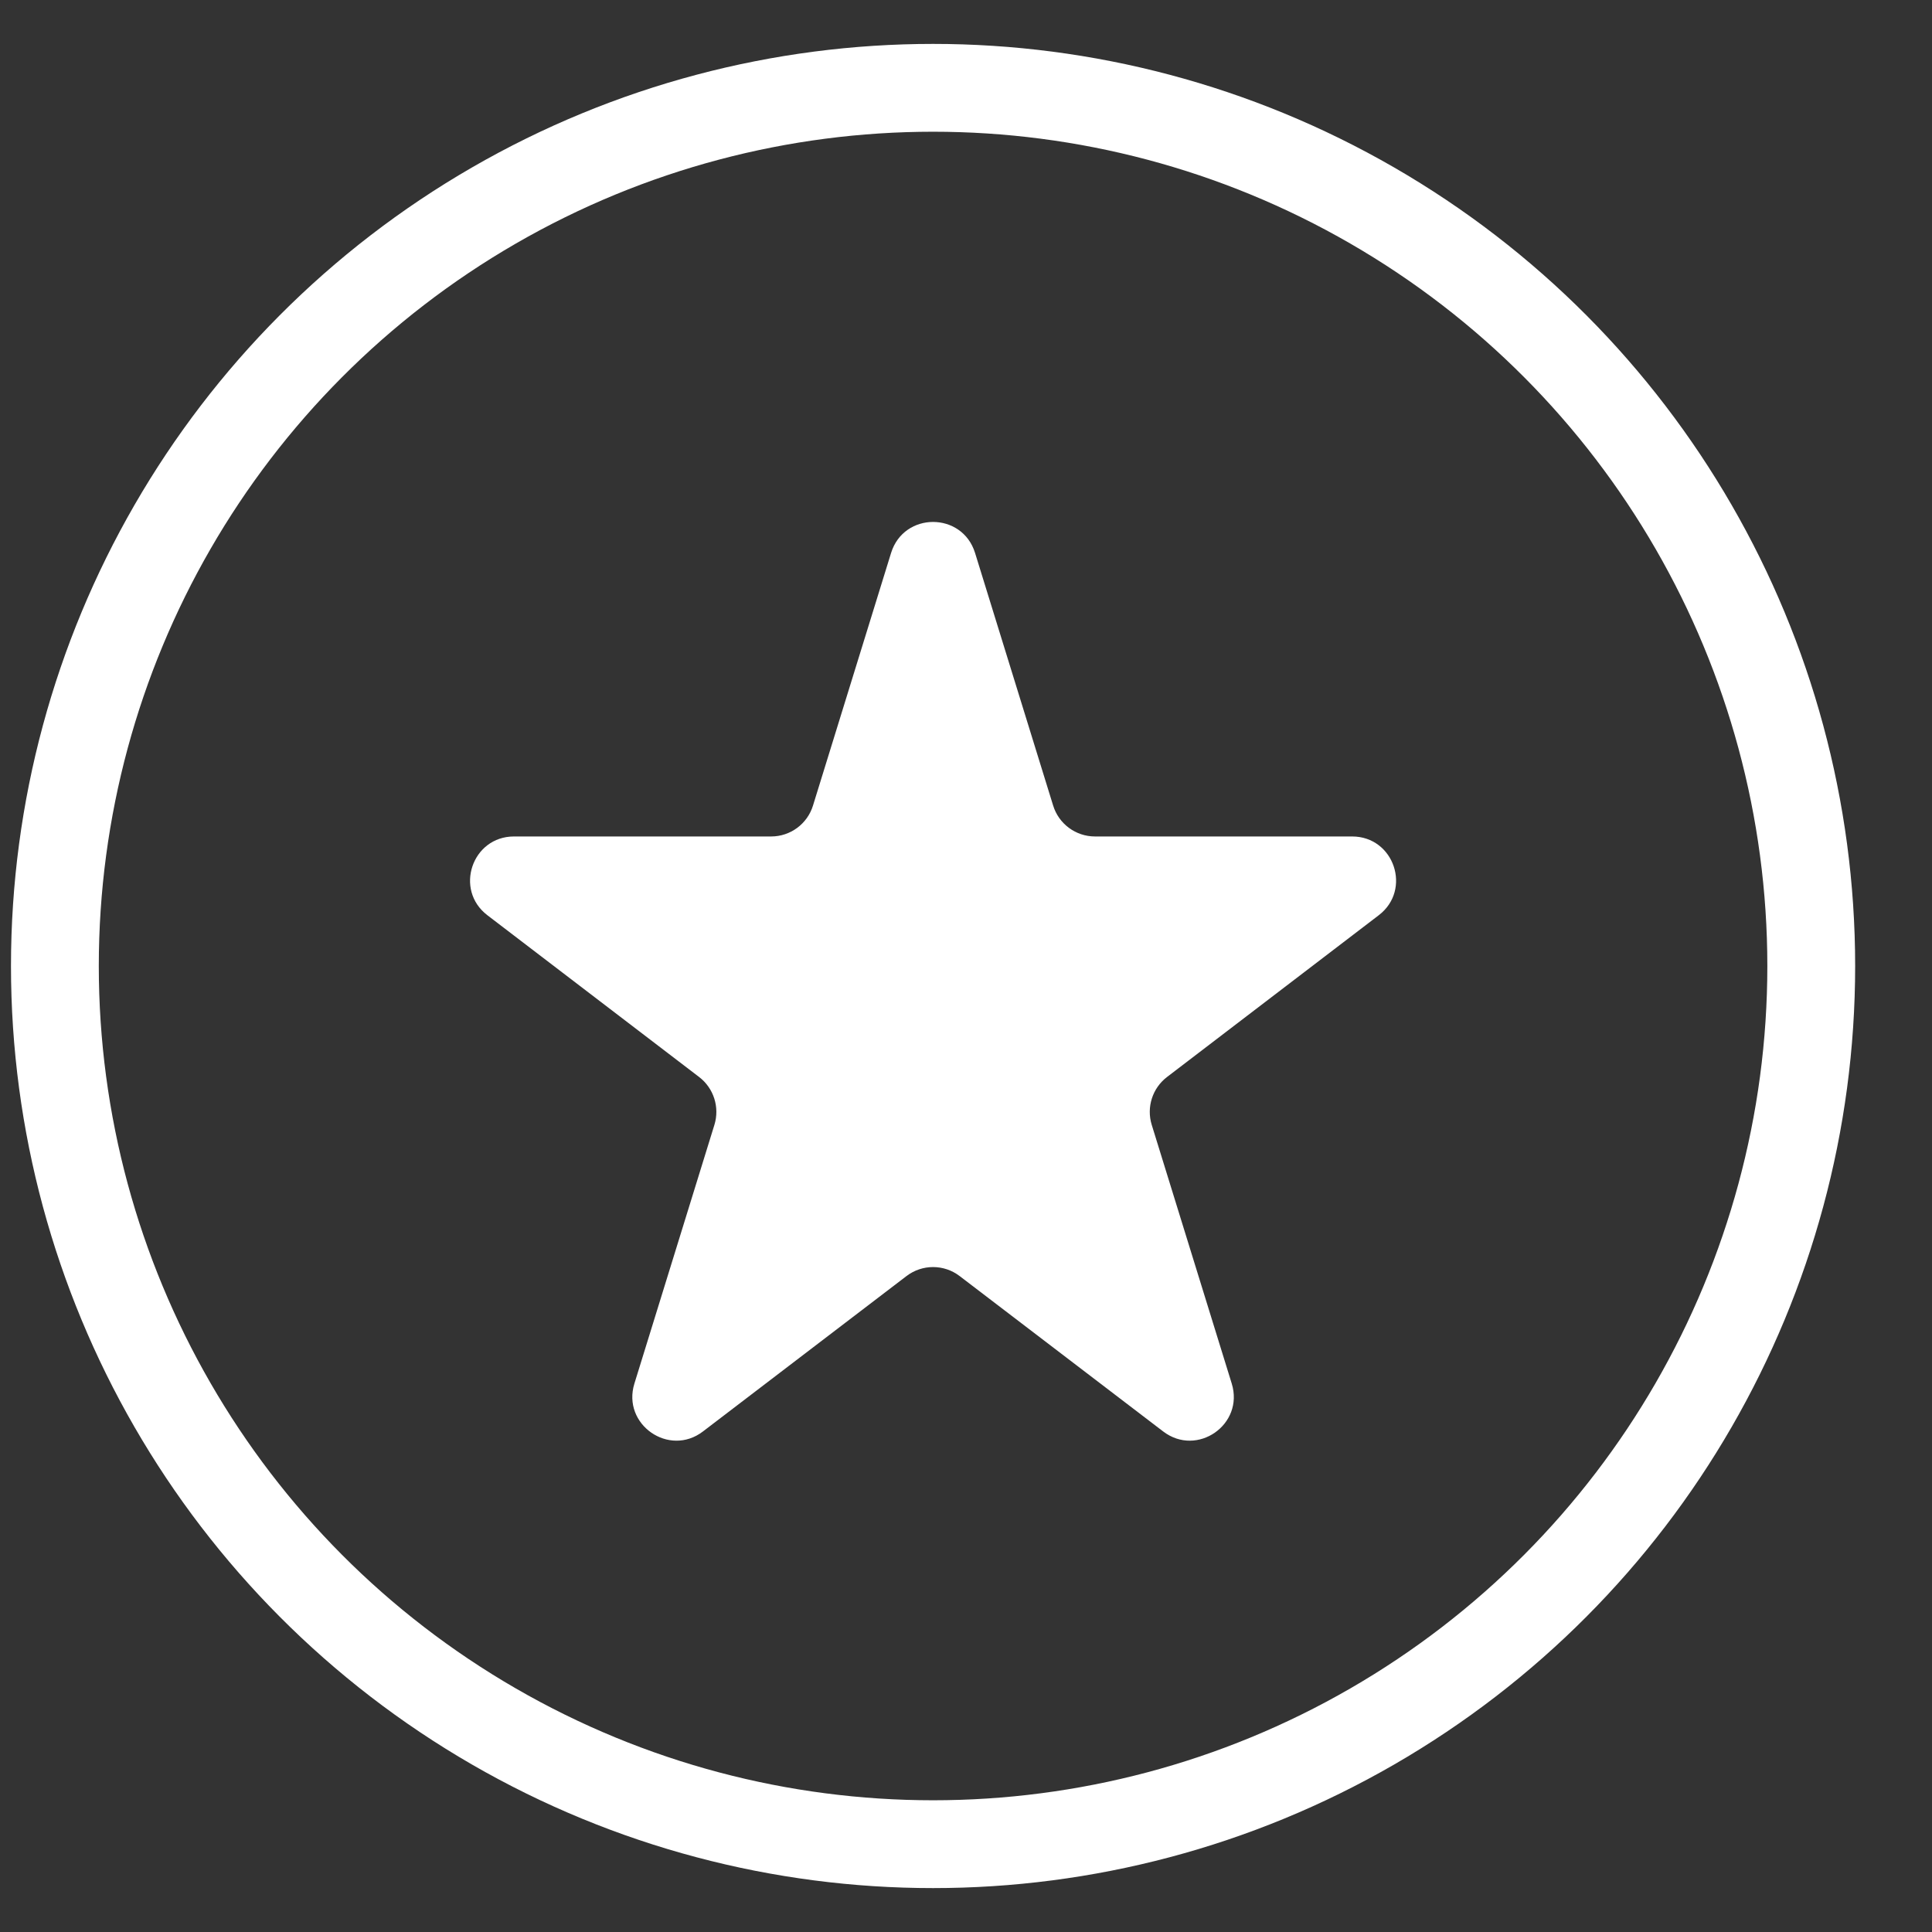 <svg width="22" height="22" viewBox="0 0 22 22" fill="none" xmlns="http://www.w3.org/2000/svg">
<rect x="0" y="0" width="22" height="22" fill="#333333" stroke="none"/>
<circle cx="10.625" cy="11" r="10" stroke="white" stroke-linecap="round"/>
<path d="M10.147 6.296C10.293 5.826 10.957 5.826 11.103 6.296L11.992 9.172C12.056 9.382 12.25 9.525 12.469 9.525H15.397C15.875 9.525 16.08 10.132 15.7 10.422L13.289 12.264C13.123 12.391 13.053 12.608 13.115 12.809L14.026 15.755C14.17 16.221 13.632 16.596 13.245 16.3L10.928 14.531C10.749 14.394 10.501 14.394 10.322 14.531L8.005 16.3C7.619 16.596 7.08 16.221 7.224 15.755L8.135 12.809C8.197 12.608 8.127 12.391 7.961 12.264L5.55 10.422C5.17 10.132 5.375 9.525 5.853 9.525H8.781C9 9.525 9.194 9.382 9.258 9.172L10.147 6.296Z" fill="white"/>
</svg>

